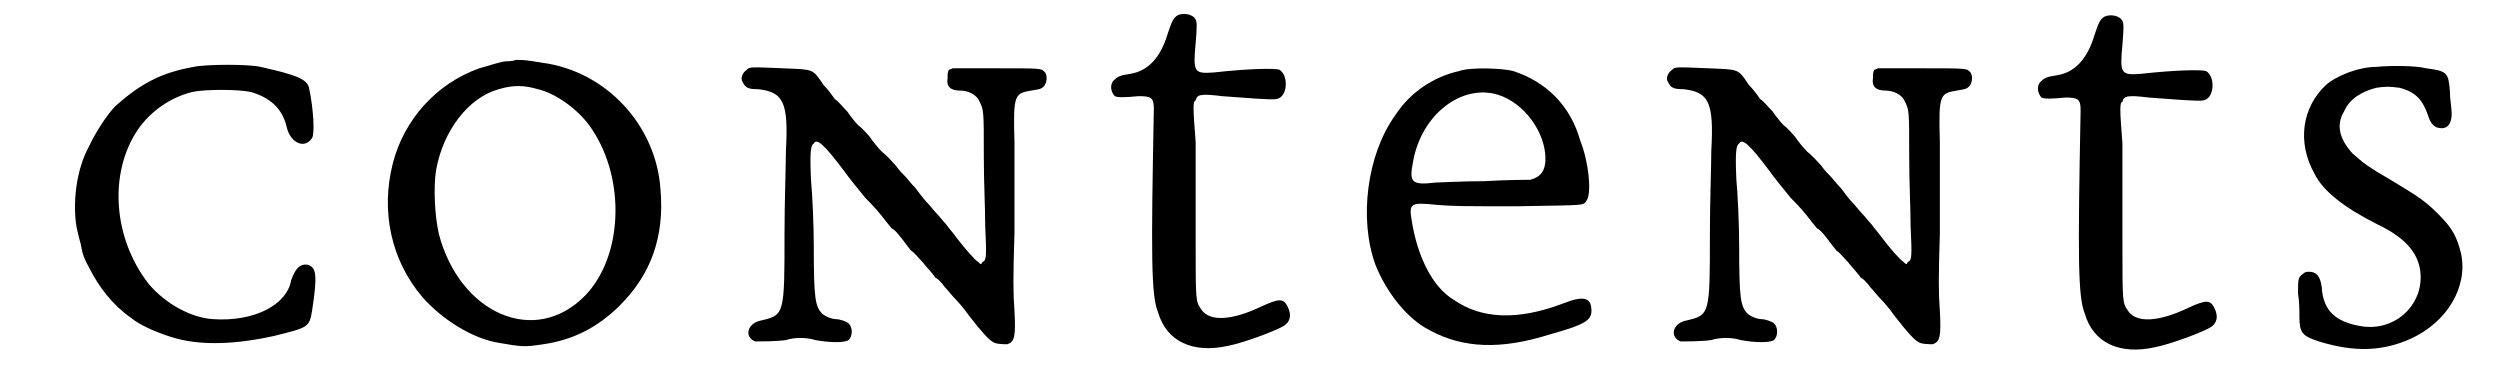 <?xml version='1.0' encoding='utf-8'?>
<svg xmlns="http://www.w3.org/2000/svg" xmlns:xlink="http://www.w3.org/1999/xlink" width="176px" height="26px" viewBox="0 0 1768 265" version="1.1">
<defs>
<path id="gl7704" d="M 126 9 C 103 13 88 21 70 37 C 64 43 55 57 51 66 C 42 82 39 106 42 124 C 43 128 44 133 45 136 C 46 141 46 144 51 153 C 58 167 68 180 81 189 C 88 195 103 201 114 204 C 133 209 157 208 184 202 C 208 196 209 196 211 184 C 215 158 214 153 208 151 C 202 150 199 154 196 162 C 193 180 169 192 140 190 C 124 189 106 179 94 165 C 68 132 65 85 86 54 C 95 41 109 31 125 27 C 134 25 158 25 167 27 C 181 31 190 39 193 53 C 196 64 206 68 211 60 C 213 57 212 39 209 25 C 208 18 201 15 174 9 C 166 7 135 7 126 9 z" fill="black"/><!-- width=226 height=222 -->
<path id="gl7705" d="M 107 13 C 105 14 101 14 100 14 C 97 14 85 18 81 19 C 50 30 27 56 19 87 C 10 122 18 157 40 183 C 54 199 76 213 95 216 C 112 219 114 219 127 217 C 148 214 166 205 182 189 C 204 167 214 140 211 106 C 208 60 172 21 126 15 C 114 13 113 13 107 13 M 123 34 C 136 37 153 49 162 63 C 186 99 184 154 157 182 C 121 219 67 195 52 138 C 49 125 48 104 50 92 C 55 64 73 40 95 34 C 105 31 113 31 123 34 z" fill="black"/><!-- width=228 height=231 -->
<path id="gl7706" d="M 12 22 C 9 24 7 28 9 31 C 11 35 13 36 20 36 C 38 38 42 45 40 80 C 40 91 39 117 39 139 C 39 198 39 198 22 202 C 12 204 10 214 18 217 C 21 217 34 217 40 216 C 46 214 55 214 61 216 C 72 218 82 218 85 216 C 88 213 88 207 85 204 C 84 203 79 201 76 201 C 73 201 68 199 66 197 C 61 192 60 186 60 149 C 60 133 59 112 58 101 C 57 80 58 76 60 75 C 62 71 67 75 82 95 C 84 98 92 108 97 114 C 99 116 104 121 108 126 C 112 131 115 135 116 136 C 117 136 120 139 123 143 C 126 147 129 151 130 152 C 132 153 135 157 138 160 C 142 165 146 169 147 171 C 149 172 152 175 154 178 C 156 180 159 184 162 187 C 164 189 169 195 171 198 C 181 211 186 216 188 217 C 190 219 196 219 199 219 C 204 217 205 214 204 195 C 203 182 203 172 204 139 C 204 116 204 87 204 74 C 203 40 204 39 216 37 C 222 36 223 36 225 34 C 227 32 228 27 226 24 C 223 21 225 21 190 21 C 180 21 170 21 160 21 C 159 21 158 22 157 22 C 156 24 156 25 156 28 C 155 34 158 37 165 37 C 171 37 177 40 179 45 C 182 51 182 52 182 84 C 182 103 183 121 183 134 C 184 156 184 159 181 160 C 180 162 180 162 178 160 C 176 159 168 150 162 142 C 160 139 157 136 155 133 C 153 131 150 127 148 125 C 146 123 143 119 141 117 C 139 115 136 111 133 107 C 130 104 127 100 126 99 C 124 97 121 94 119 91 C 117 89 113 84 109 81 C 106 78 102 73 100 70 C 98 68 95 64 92 62 C 90 60 86 55 84 52 C 81 49 78 45 75 43 C 73 40 70 36 67 33 C 59 21 60 22 38 21 C 14 20 14 20 12 22 z" fill="black"/><!-- width=239 height=232 -->
<path id="gl7707" d="M 77 11 C 74 13 73 15 70 24 C 65 41 56 51 43 53 C 36 54 34 55 32 57 C 28 60 29 66 32 69 C 34 70 39 70 49 69 C 58 69 60 70 60 78 C 58 183 58 212 63 224 C 69 245 88 254 114 248 C 124 246 146 238 153 234 C 158 231 159 226 156 220 C 153 214 150 214 137 220 C 116 230 100 231 94 222 C 90 216 90 217 90 171 C 90 148 90 118 90 102 C 88 76 88 73 90 72 C 91 68 93 67 109 69 C 123 70 146 72 148 71 C 156 70 157 54 150 50 C 147 49 130 49 103 52 C 89 53 88 52 90 31 C 91 19 91 16 90 14 C 88 10 81 9 77 11 z" fill="black"/><!-- width=169 height=264 -->
<path id="gl7708" d="M 97 19 C 79 23 62 34 51 51 C 31 79 25 125 37 158 C 45 178 60 197 76 205 C 100 218 127 219 162 208 C 187 201 192 198 192 191 C 192 181 186 180 171 186 C 139 198 113 197 93 183 C 78 174 67 152 63 126 C 61 114 62 113 81 115 C 93 116 99 116 139 116 C 190 115 186 116 189 111 C 192 105 190 84 184 69 C 177 44 160 27 136 19 C 129 17 105 16 97 19 M 125 36 C 144 42 159 63 159 82 C 159 90 156 95 148 97 C 147 97 132 97 115 98 C 99 98 82 99 80 99 C 63 101 61 99 64 84 C 70 50 99 28 125 36 z" fill="black"/><!-- width=204 height=229 -->
<path id="gl7706" d="M 12 22 C 9 24 7 28 9 31 C 11 35 13 36 20 36 C 38 38 42 45 40 80 C 40 91 39 117 39 139 C 39 198 39 198 22 202 C 12 204 10 214 18 217 C 21 217 34 217 40 216 C 46 214 55 214 61 216 C 72 218 82 218 85 216 C 88 213 88 207 85 204 C 84 203 79 201 76 201 C 73 201 68 199 66 197 C 61 192 60 186 60 149 C 60 133 59 112 58 101 C 57 80 58 76 60 75 C 62 71 67 75 82 95 C 84 98 92 108 97 114 C 99 116 104 121 108 126 C 112 131 115 135 116 136 C 117 136 120 139 123 143 C 126 147 129 151 130 152 C 132 153 135 157 138 160 C 142 165 146 169 147 171 C 149 172 152 175 154 178 C 156 180 159 184 162 187 C 164 189 169 195 171 198 C 181 211 186 216 188 217 C 190 219 196 219 199 219 C 204 217 205 214 204 195 C 203 182 203 172 204 139 C 204 116 204 87 204 74 C 203 40 204 39 216 37 C 222 36 223 36 225 34 C 227 32 228 27 226 24 C 223 21 225 21 190 21 C 180 21 170 21 160 21 C 159 21 158 22 157 22 C 156 24 156 25 156 28 C 155 34 158 37 165 37 C 171 37 177 40 179 45 C 182 51 182 52 182 84 C 182 103 183 121 183 134 C 184 156 184 159 181 160 C 180 162 180 162 178 160 C 176 159 168 150 162 142 C 160 139 157 136 155 133 C 153 131 150 127 148 125 C 146 123 143 119 141 117 C 139 115 136 111 133 107 C 130 104 127 100 126 99 C 124 97 121 94 119 91 C 117 89 113 84 109 81 C 106 78 102 73 100 70 C 98 68 95 64 92 62 C 90 60 86 55 84 52 C 81 49 78 45 75 43 C 73 40 70 36 67 33 C 59 21 60 22 38 21 C 14 20 14 20 12 22 z" fill="black"/><!-- width=239 height=232 -->
<path id="gl7707" d="M 77 11 C 74 13 73 15 70 24 C 65 41 56 51 43 53 C 36 54 34 55 32 57 C 28 60 29 66 32 69 C 34 70 39 70 49 69 C 58 69 60 70 60 78 C 58 183 58 212 63 224 C 69 245 88 254 114 248 C 124 246 146 238 153 234 C 158 231 159 226 156 220 C 153 214 150 214 137 220 C 116 230 100 231 94 222 C 90 216 90 217 90 171 C 90 148 90 118 90 102 C 88 76 88 73 90 72 C 91 68 93 67 109 69 C 123 70 146 72 148 71 C 156 70 157 54 150 50 C 147 49 130 49 103 52 C 89 53 88 52 90 31 C 91 19 91 16 90 14 C 88 10 81 9 77 11 z" fill="black"/><!-- width=169 height=264 -->
<path id="gl7709" d="M 69 13 C 57 13 41 19 33 26 C 16 42 12 67 25 90 C 31 102 46 114 70 126 C 91 136 101 148 101 164 C 101 186 81 203 58 199 C 40 196 31 188 30 171 C 29 163 26 160 21 160 C 19 160 18 160 16 162 C 13 164 13 166 13 176 C 14 181 14 189 14 192 C 14 204 16 206 28 210 C 54 218 74 217 94 208 C 120 196 135 171 130 147 C 127 135 124 129 114 119 C 105 110 101 107 81 95 C 62 84 60 82 52 75 C 43 65 40 55 46 45 C 50 36 58 31 69 28 C 76 27 78 27 86 28 C 97 31 102 36 106 47 C 108 54 111 57 116 57 C 122 57 124 51 123 43 C 123 41 122 36 122 31 C 121 17 120 16 105 14 C 97 12 79 12 69 13 z" fill="black"/><!-- width=145 height=229 -->
</defs>
<use xlink:href="#gl7704" x="0" y="39"/>
<use xlink:href="#gl7705" x="250" y="30"/>
<use xlink:href="#gl7706" x="511" y="28"/>
<use xlink:href="#gl7707" x="755" y="0"/>
<use xlink:href="#gl7708" x="937" y="32"/>
<use xlink:href="#gl7706" x="1175" y="28"/>
<use xlink:href="#gl7707" x="1420" y="1"/>
<use xlink:href="#gl7709" x="1623" y="35"/>
</svg>
